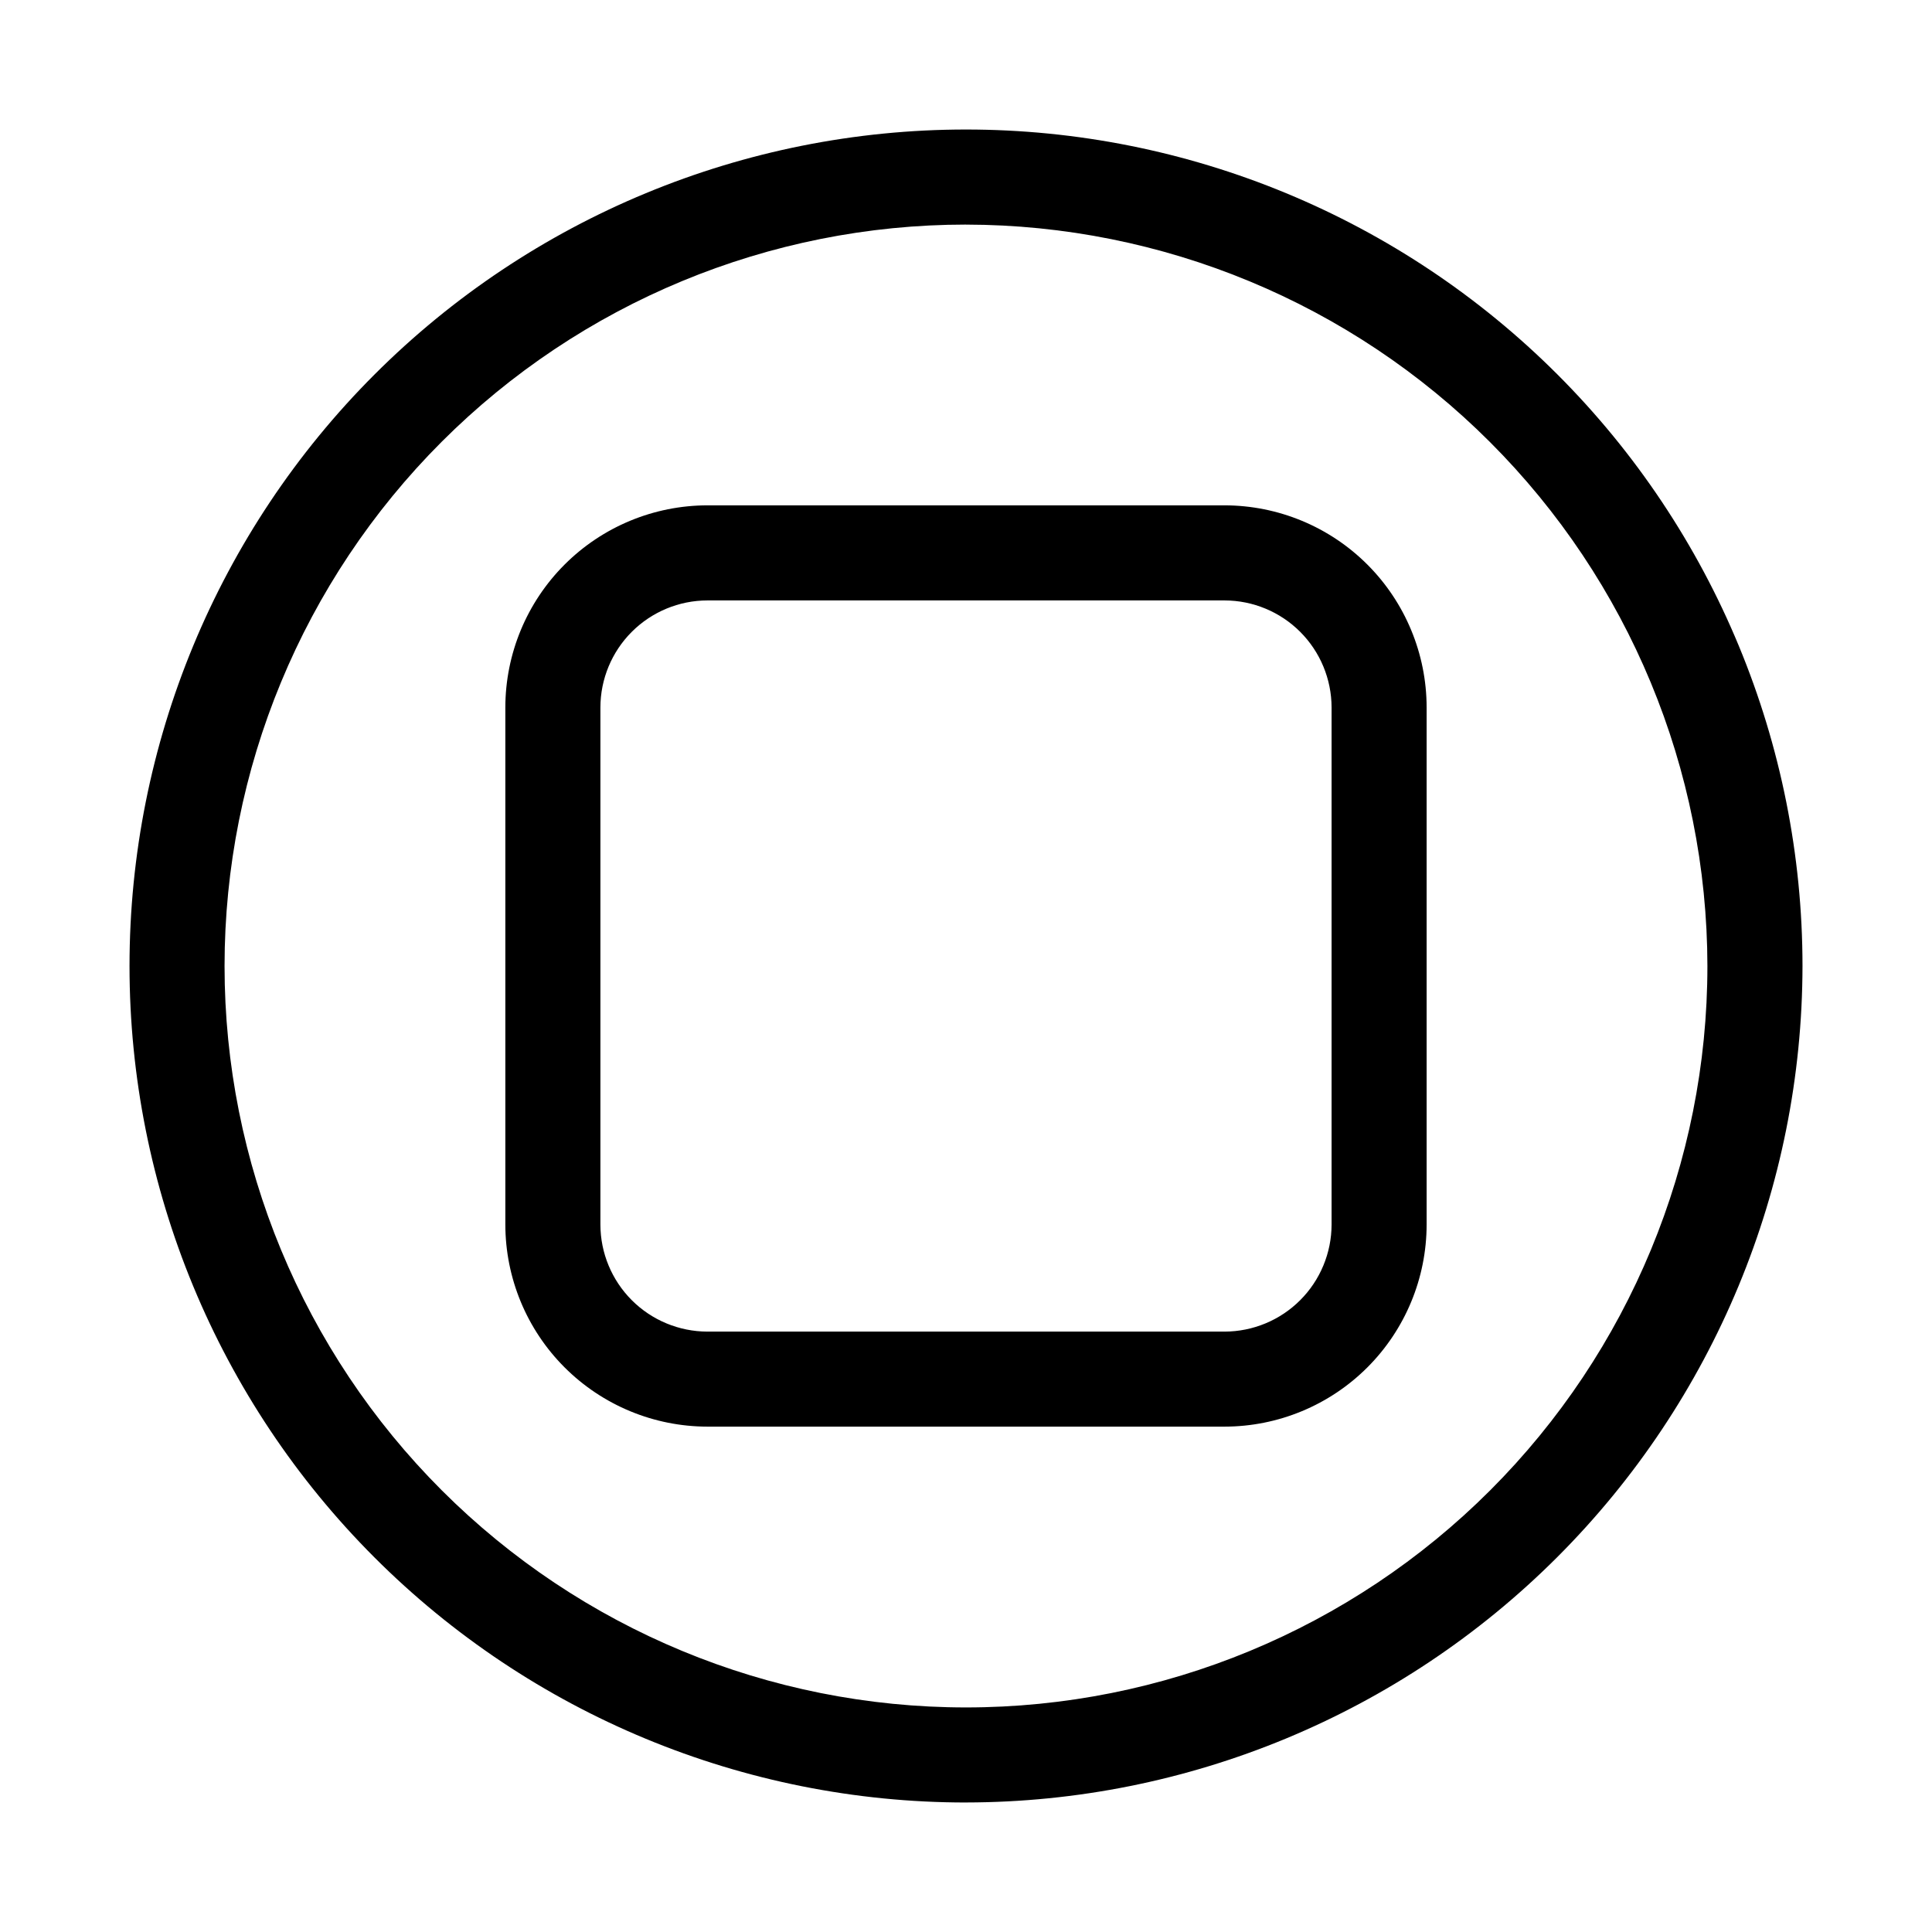 <?xml version="1.0" encoding="UTF-8"?>
<!-- Uploaded to: ICON Repo, www.svgrepo.com, Generator: ICON Repo Mixer Tools -->
<svg fill="#000000" width="800px" height="800px" version="1.1" viewBox="144 144 512 512" xmlns="http://www.w3.org/2000/svg">
 <path d="m400 621.68c-58.793 0-115.18-23.355-156.75-64.93-41.574-41.57-64.926-97.957-64.926-156.75 0-58.793 23.352-115.18 64.926-156.75 41.57-41.574 97.957-64.926 156.75-64.926 58.789 0 115.18 23.352 156.75 64.926 41.574 41.57 64.93 97.957 64.93 156.75-0.066 58.77-23.445 115.12-65.004 156.67-41.555 41.559-97.902 64.938-156.67 65.004zm0-418.16v-0.004c-52.113 0-102.09 20.703-138.94 57.551s-57.551 86.824-57.551 138.94c0 52.109 20.703 102.09 57.551 138.93s86.824 57.551 138.94 57.551c52.109 0 102.09-20.703 138.93-57.551s57.551-86.824 57.551-138.93c-0.066-52.094-20.789-102.03-57.625-138.86-36.832-36.836-86.77-57.559-138.86-57.625zm68.516 318.55h-137.04c-14.199-0.012-27.812-5.66-37.855-15.699-10.039-10.039-15.688-23.656-15.699-37.855v-137.04c0.012-14.199 5.66-27.812 15.699-37.855 10.043-10.039 23.656-15.688 37.855-15.699h137.04c14.199 0.012 27.816 5.66 37.855 15.699 10.039 10.043 15.688 23.656 15.699 37.855v137.04c-0.012 14.199-5.66 27.816-15.699 37.855-10.039 10.039-23.656 15.688-37.855 15.699zm-137.04-218.95c-7.519 0.012-14.727 3.004-20.043 8.32s-8.309 12.523-8.32 20.043v137.04c0.012 7.519 3.004 14.727 8.32 20.043s12.523 8.309 20.043 8.324h137.04c7.519-0.016 14.727-3.008 20.043-8.324s8.309-12.523 8.324-20.043v-137.04c-0.016-7.519-3.008-14.727-8.324-20.043s-12.523-8.309-20.043-8.32z"/>
</svg>